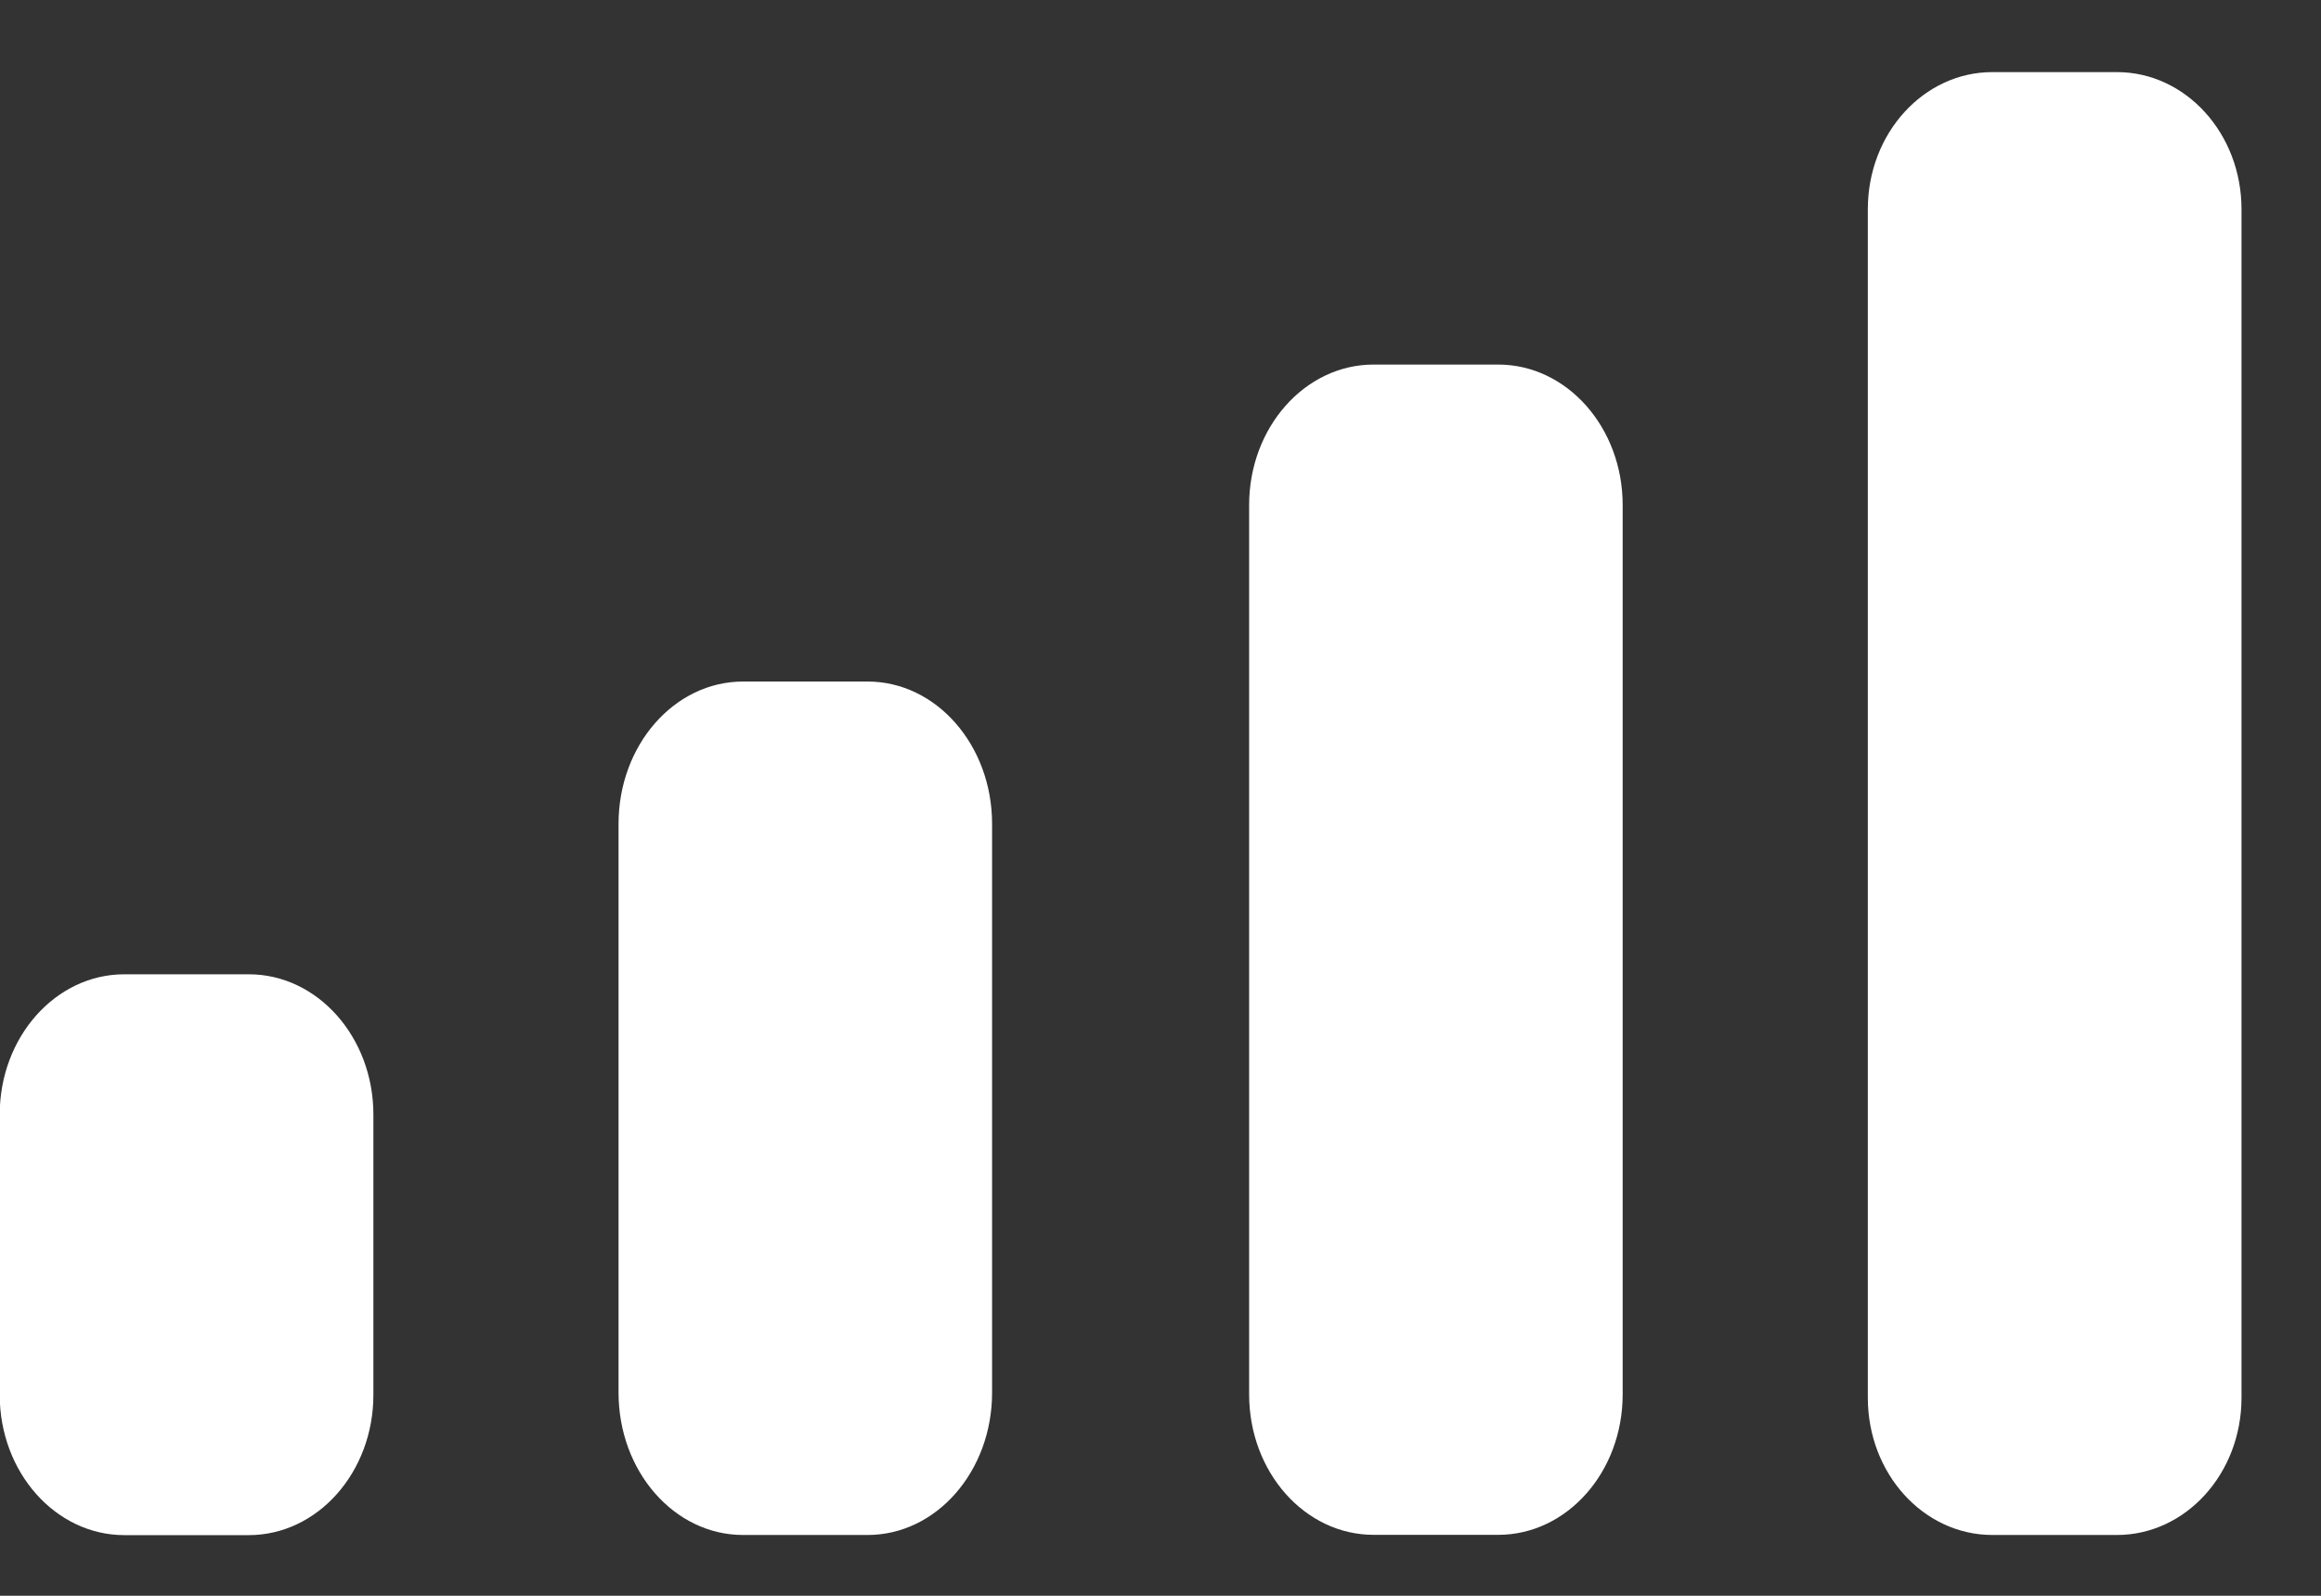 <svg width="16" height="11" viewBox="0 0 16 11" fill="none" xmlns="http://www.w3.org/2000/svg">
<rect x="0" y="0" width="16" height="11" fill="#333333" stroke="none"/>
<path fill-rule="evenodd" clip-rule="evenodd" d="M15.452 1.442C15.452 0.92 15.067 0.497 14.593 0.497H13.735C13.26 0.497 12.876 0.92 12.876 1.442V9.635C12.876 10.158 13.26 10.581 13.735 10.581H14.593C15.067 10.581 15.452 10.158 15.452 9.635V1.442ZM9.469 2.513H10.328C10.802 2.513 11.186 2.947 11.186 3.481V9.612C11.186 10.147 10.802 10.58 10.328 10.58H9.469C8.995 10.58 8.611 10.147 8.611 9.612V3.481C8.611 2.947 8.995 2.513 9.469 2.513ZM5.981 4.698H5.122C4.648 4.698 4.264 5.137 4.264 5.679V9.6C4.264 10.142 4.648 10.581 5.122 10.581H5.981C6.455 10.581 6.839 10.142 6.839 9.6V5.679C6.839 5.137 6.455 4.698 5.981 4.698ZM1.715 6.716H0.857C0.383 6.716 -0.002 7.149 -0.002 7.683V9.615C-0.002 10.149 0.383 10.582 0.857 10.582H1.715C2.189 10.582 2.574 10.149 2.574 9.615V7.683C2.574 7.149 2.189 6.716 1.715 6.716Z" fill="white"/>
</svg>
